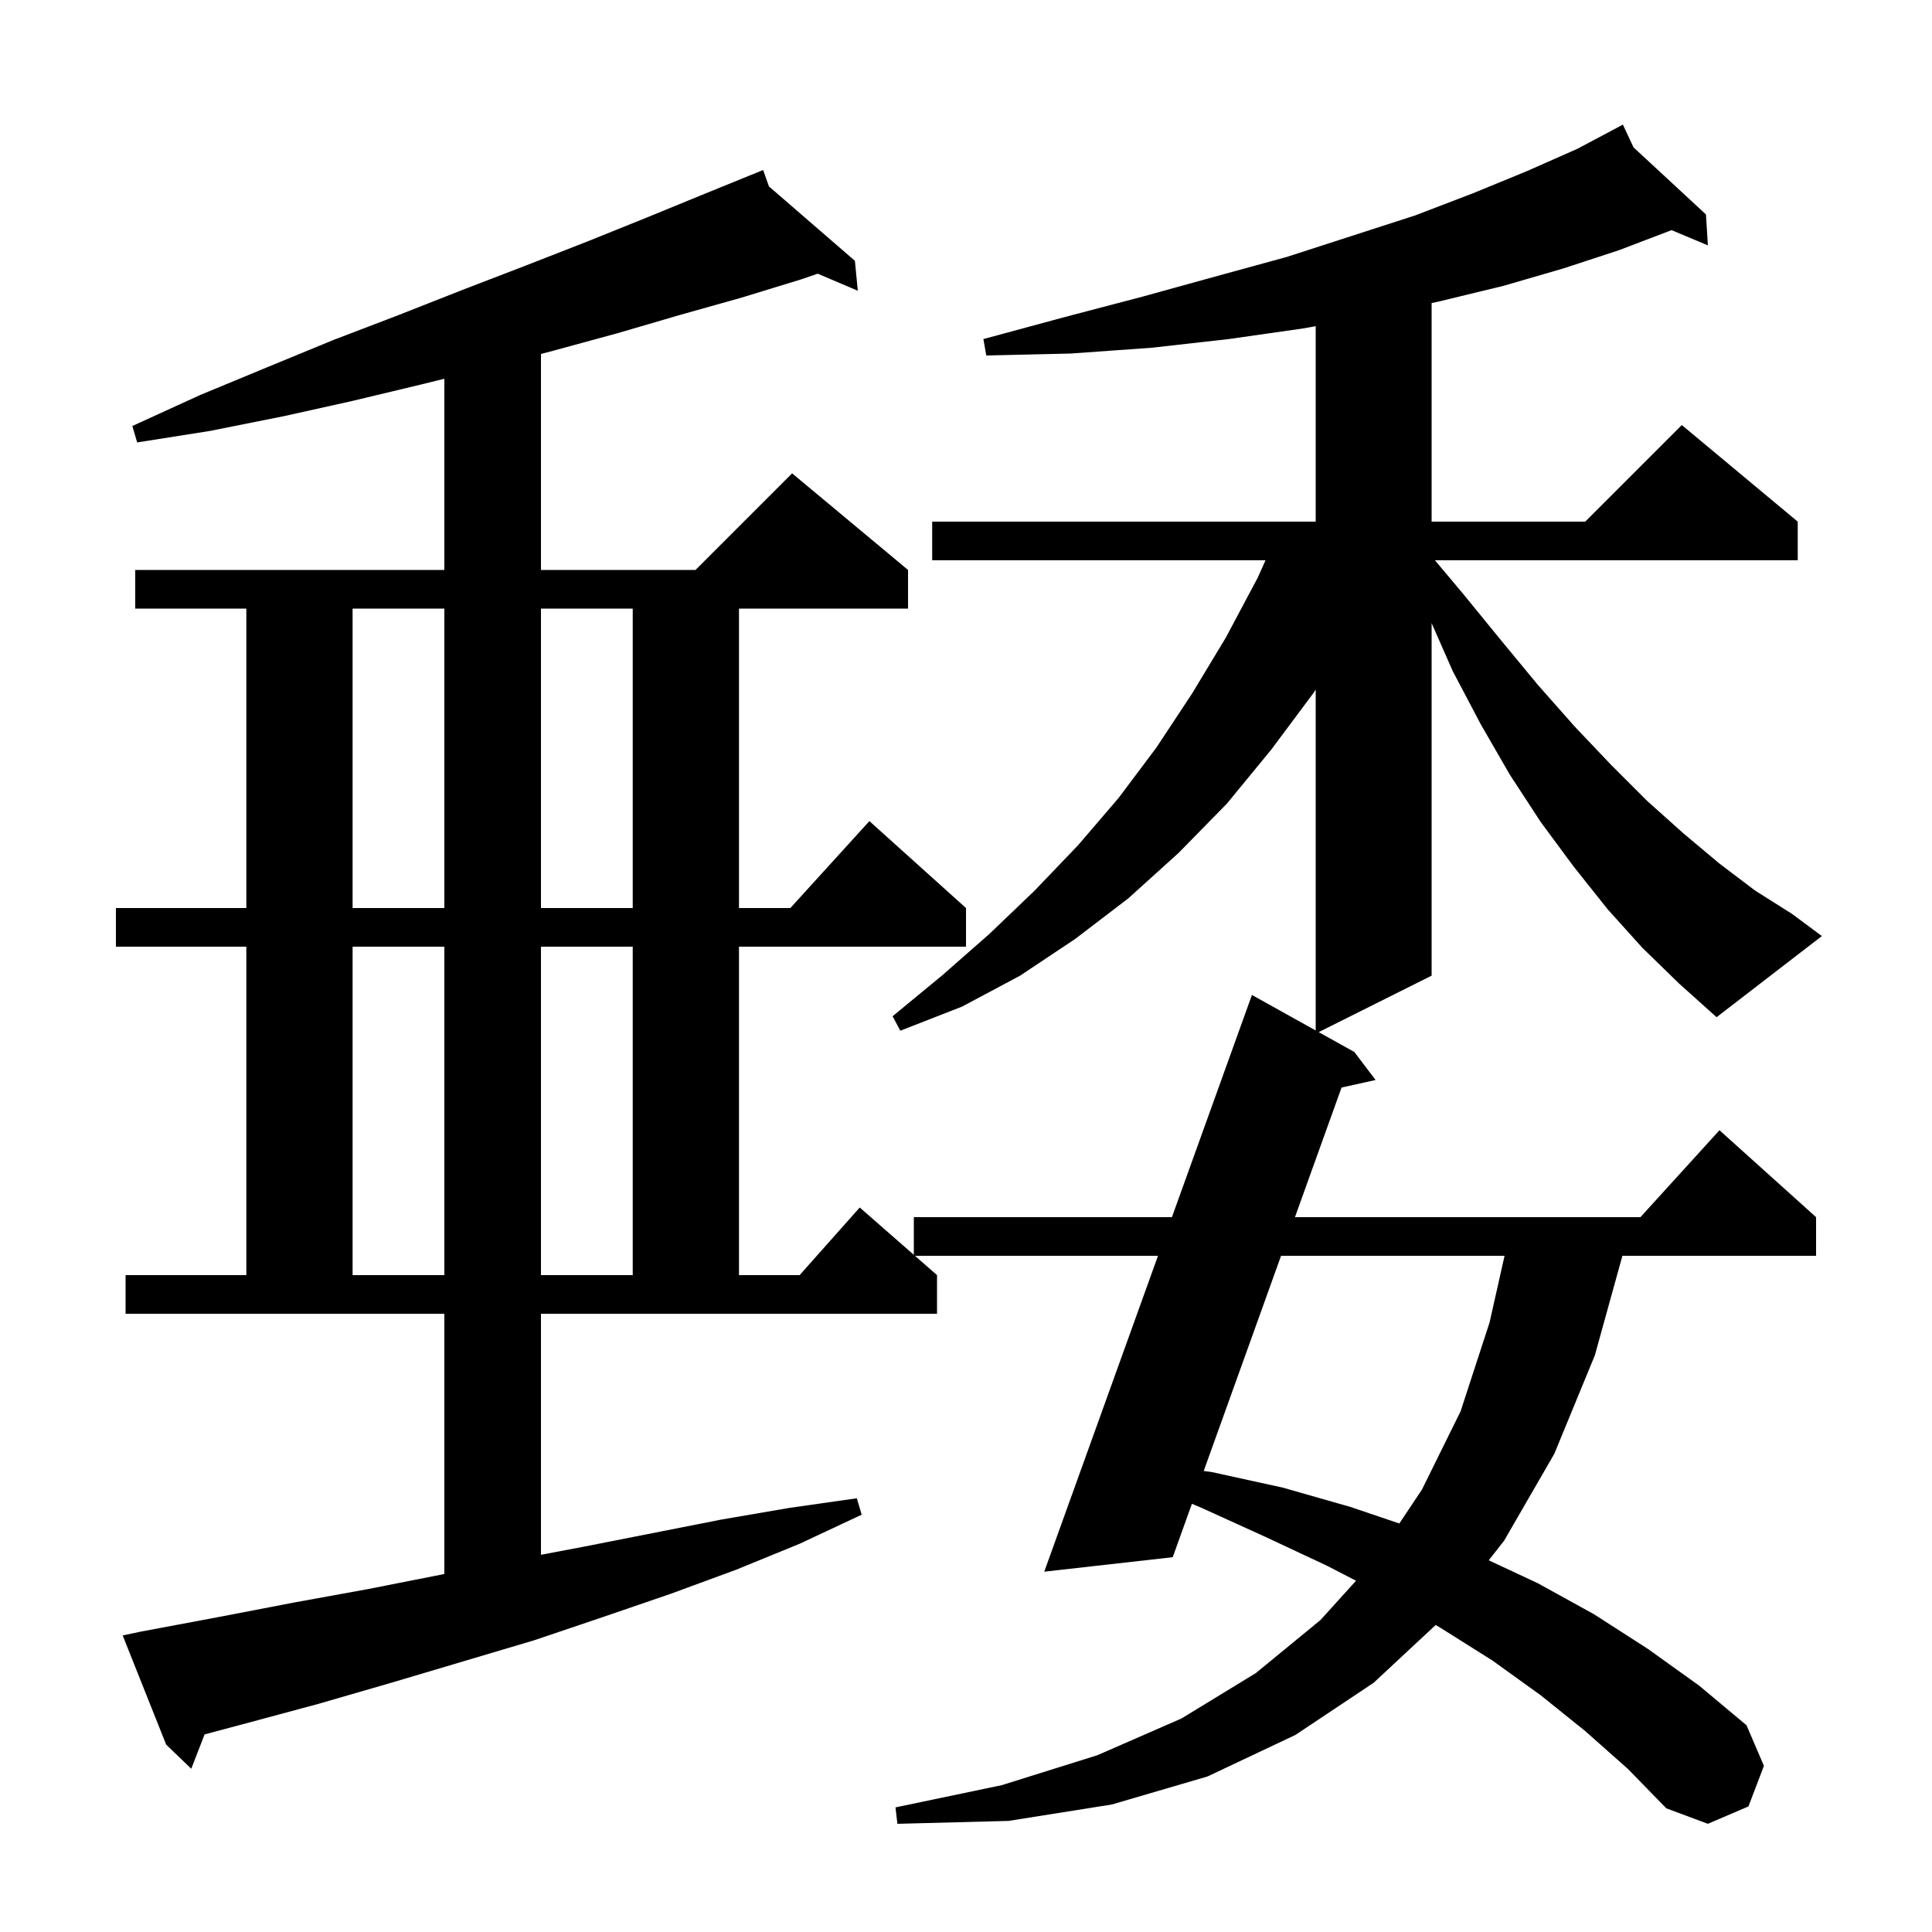 <svg xmlns="http://www.w3.org/2000/svg" xmlns:xlink="http://www.w3.org/1999/xlink" version="1.1" baseProfile="full" viewBox="0 0 200 200" width="200" height="200"><g fill="currentColor"><path d="M 132.615 130.0 L 124.609 152.273 L 125.5 152.4 L 132.8 154.0 L 139.8 156.0 L 144.859 157.711 L 147.2 154.2 L 151.2 146.1 L 154.2 136.9 L 155.751 130.0 Z M 36.5 98.0 L 36.5 132.0 L 46.0 132.0 L 46.0 98.0 Z M 56.0 98.0 L 56.0 132.0 L 65.5 132.0 L 65.5 98.0 Z M 170.0 98.1 L 166.4 94.1 L 162.9 89.7 L 159.5 85.1 L 156.3 80.2 L 153.3 75.0 L 150.4 69.5 L 148.2 64.508 L 148.2 101.0 L 136.509 106.846 L 140.2 108.9 L 142.4 111.8 L 138.876 112.583 L 134.053 126.0 L 169.818 126.0 L 178.0 117.0 L 188.0 126.0 L 188.0 130.0 L 167.951 130.0 L 165.1 140.3 L 160.9 150.5 L 155.7 159.5 L 154.114 161.521 L 159.2 163.9 L 165.0 167.1 L 170.6 170.7 L 175.9 174.5 L 180.8 178.6 L 182.6 182.8 L 181.0 187.0 L 176.8 188.8 L 172.5 187.2 L 168.5 183.1 L 164.1 179.2 L 159.5 175.5 L 154.5 171.9 L 149.1 168.5 L 148.618 168.221 L 142.2 174.2 L 134.1 179.6 L 125.0 183.9 L 115.1 186.8 L 104.4 188.5 L 92.9 188.8 L 92.7 187.1 L 103.7 184.8 L 113.6 181.7 L 122.3 177.9 L 130.0 173.2 L 136.7 167.7 L 140.376 163.637 L 137.4 162.1 L 131.0 159.1 L 124.4 156.1 L 123.387 155.672 L 121.4 161.2 L 108.1 162.7 L 119.876 130.0 L 94.714 130.0 L 97.0 132.0 L 97.0 136.0 L 56.0 136.0 L 56.0 160.951 L 60.5 160.1 L 74.7 157.3 L 81.7 156.1 L 88.7 155.1 L 89.2 156.8 L 82.8 159.8 L 76.2 162.5 L 69.4 165.0 L 62.4 167.4 L 55.3 169.8 L 40.5 174.2 L 32.9 176.4 L 25.1 178.5 L 21.181 179.542 L 19.8 183.1 L 17.2 180.6 L 12.7 169.3 L 14.6 168.9 L 22.6 167.4 L 30.4 165.9 L 38.1 164.5 L 45.7 163.0 L 46.0 162.939 L 46.0 136.0 L 13.0 136.0 L 13.0 132.0 L 25.5 132.0 L 25.5 98.0 L 12.0 98.0 L 12.0 94.0 L 25.5 94.0 L 25.5 63.0 L 14.0 63.0 L 14.0 59.0 L 46.0 59.0 L 46.0 39.209 L 43.6 39.8 L 36.5 41.5 L 29.3 43.1 L 21.8 44.6 L 14.2 45.8 L 13.7 44.1 L 20.7 40.9 L 27.7 38.0 L 34.5 35.2 L 41.3 32.6 L 47.9 30.0 L 54.4 27.5 L 60.8 25.0 L 67.0 22.5 L 73.1 20.0 L 79.0 17.6 L 79.602 19.299 L 88.5 27.0 L 88.8 30.1 L 84.65 28.33 L 83.0 28.9 L 76.8 30.8 L 70.4 32.6 L 63.9 34.5 L 57.3 36.3 L 56.0 36.644 L 56.0 59.0 L 72.0 59.0 L 82.0 49.0 L 94.0 59.0 L 94.0 63.0 L 76.5 63.0 L 76.5 94.0 L 81.818 94.0 L 90.0 85.0 L 100.0 94.0 L 100.0 98.0 L 76.5 98.0 L 76.5 132.0 L 82.778 132.0 L 89.0 125.0 L 94.6 129.9 L 94.6 126.0 L 121.317 126.0 L 129.6 103.0 L 136.2 106.674 L 136.2 71.388 L 136.0 71.7 L 131.6 77.6 L 127.0 83.2 L 122.0 88.3 L 116.8 93.0 L 111.3 97.2 L 105.6 101.0 L 99.6 104.2 L 93.2 106.7 L 92.4 105.2 L 97.5 101.0 L 102.4 96.7 L 107.1 92.2 L 111.6 87.5 L 115.8 82.6 L 119.7 77.4 L 123.4 71.8 L 126.9 66.0 L 130.2 59.8 L 131.005 58.0 L 96.5 58.0 L 96.5 54.0 L 136.2 54.0 L 136.2 33.765 L 134.9 34.0 L 127.2 35.1 L 119.2 36.0 L 110.8 36.6 L 102.1 36.8 L 101.8 35.1 L 110.3 32.8 L 118.3 30.7 L 125.9 28.6 L 133.2 26.6 L 140.0 24.4 L 146.5 22.3 L 152.5 20.0 L 158.1 17.7 L 163.3 15.4 L 168.0 12.9 L 169.101 15.254 L 176.6 22.2 L 176.8 25.4 L 173.04 23.823 L 167.6 25.9 L 161.8 27.8 L 155.6 29.6 L 149.0 31.2 L 148.2 31.374 L 148.2 54.0 L 164.1 54.0 L 174.1 44.0 L 186.1 54.0 L 186.1 58.0 L 148.544 58.0 L 151.4 61.4 L 155.4 66.3 L 159.2 70.9 L 163.0 75.2 L 166.8 79.2 L 170.5 82.9 L 174.3 86.3 L 178.0 89.4 L 181.7 92.2 L 185.5 94.6 L 188.6 96.9 L 177.7 105.3 L 173.8 101.8 Z M 36.5 63.0 L 36.5 94.0 L 46.0 94.0 L 46.0 63.0 Z M 56.0 63.0 L 56.0 94.0 L 65.5 94.0 L 65.5 63.0 Z "/></g></svg>